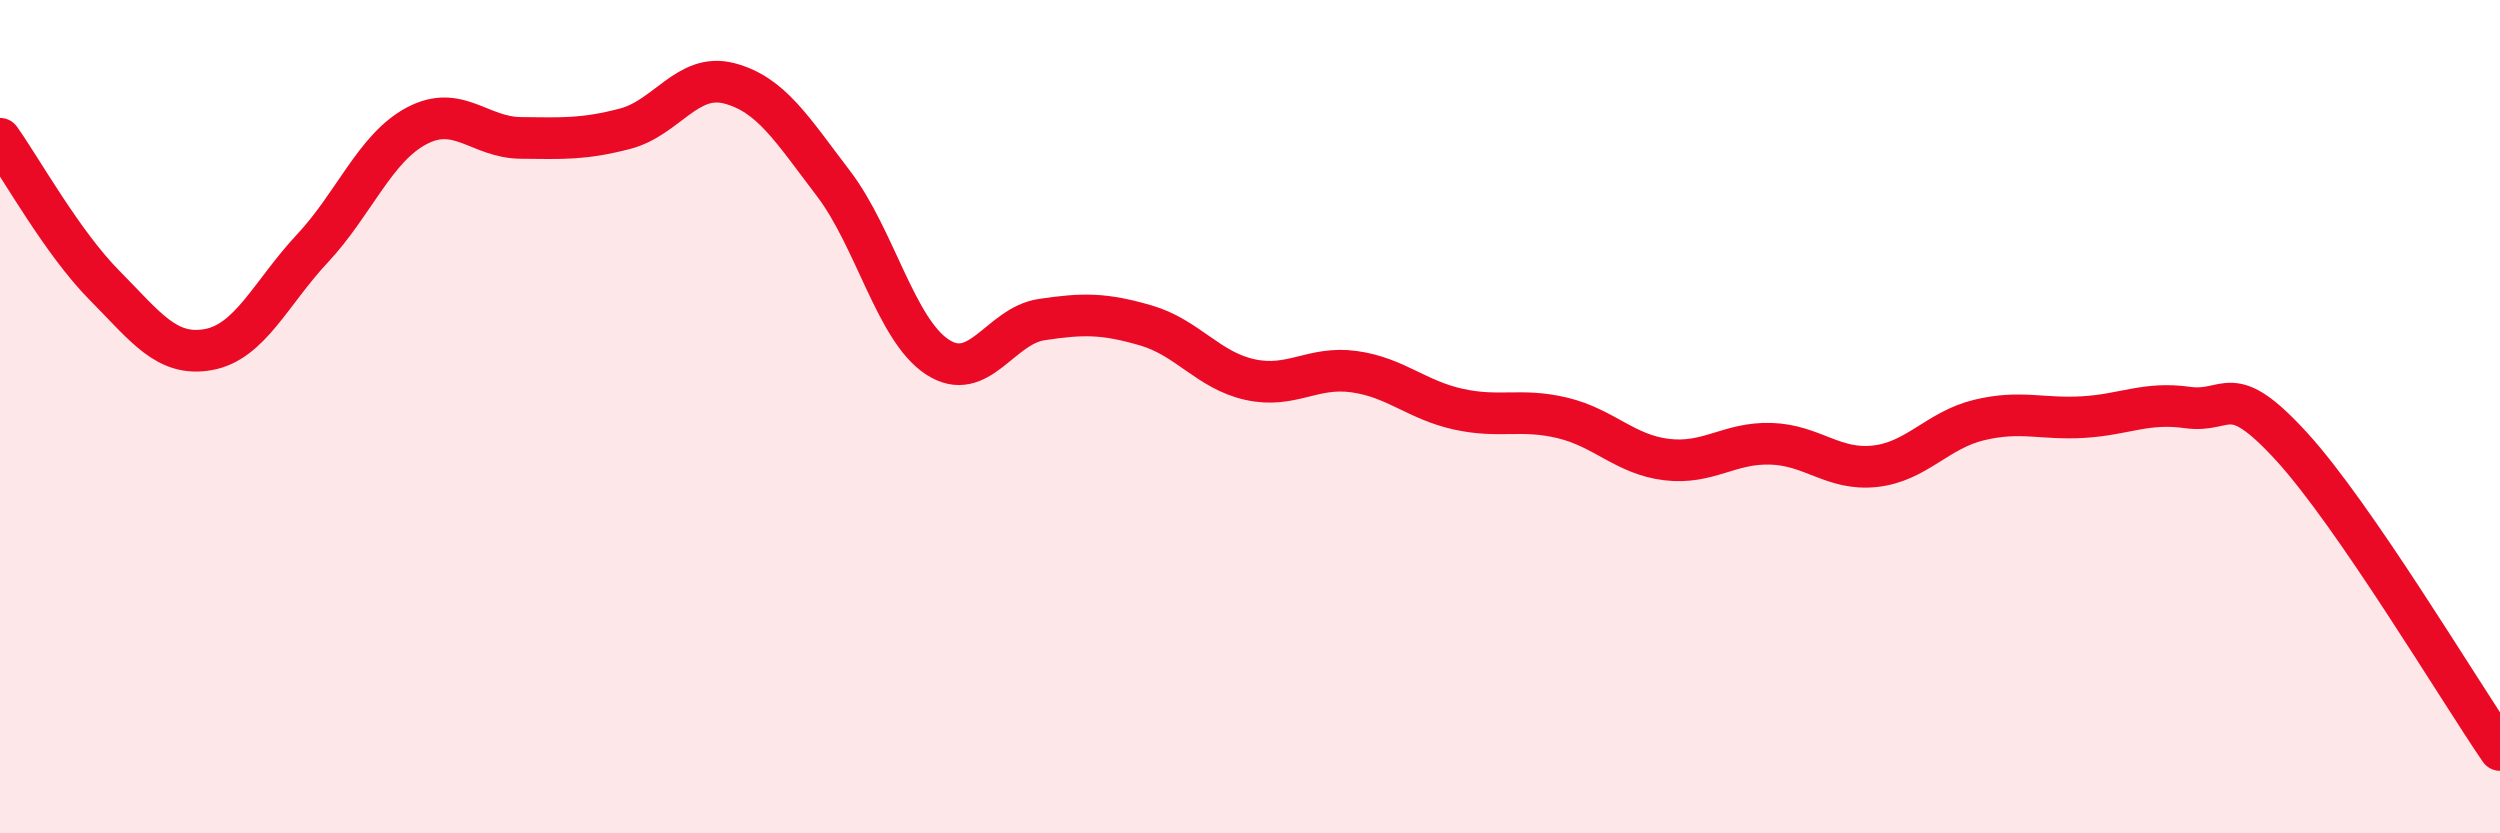 
    <svg width="60" height="20" viewBox="0 0 60 20" xmlns="http://www.w3.org/2000/svg">
      <path
        d="M 0,3.33 C 0.5,4.03 1.5,5.83 2.5,6.84 C 3.5,7.85 4,8.57 5,8.39 C 6,8.21 6.5,7.03 7.5,5.96 C 8.5,4.89 9,3.55 10,3.02 C 11,2.49 11.5,3.3 12.5,3.31 C 13.5,3.32 14,3.35 15,3.09 C 16,2.83 16.5,1.74 17.5,2 C 18.5,2.26 19,3.09 20,4.4 C 21,5.71 21.5,7.92 22.5,8.57 C 23.5,9.22 24,7.82 25,7.67 C 26,7.52 26.5,7.52 27.5,7.81 C 28.5,8.1 29,8.89 30,9.11 C 31,9.33 31.5,8.78 32.5,8.92 C 33.5,9.06 34,9.6 35,9.82 C 36,10.04 36.5,9.79 37.5,10.03 C 38.5,10.27 39,10.91 40,11.03 C 41,11.15 41.5,10.62 42.5,10.65 C 43.5,10.68 44,11.3 45,11.19 C 46,11.08 46.5,10.32 47.5,10.08 C 48.5,9.84 49,10.07 50,10.01 C 51,9.95 51.5,9.64 52.5,9.78 C 53.5,9.92 53.5,9.08 55,10.72 C 56.5,12.36 59,16.54 60,18L60 20L0 20Z"
        fill="#EB0A25"
        opacity="0.1"
        stroke-linecap="round"
        stroke-linejoin="round"
      />
      <path
        d="M 0,3.33 C 0.5,4.03 1.5,5.83 2.5,6.84 C 3.5,7.85 4,8.57 5,8.39 C 6,8.21 6.5,7.03 7.5,5.96 C 8.5,4.89 9,3.55 10,3.02 C 11,2.49 11.5,3.3 12.5,3.31 C 13.5,3.32 14,3.35 15,3.09 C 16,2.83 16.5,1.74 17.5,2 C 18.5,2.26 19,3.09 20,4.4 C 21,5.71 21.5,7.92 22.5,8.57 C 23.5,9.22 24,7.82 25,7.67 C 26,7.52 26.5,7.52 27.5,7.81 C 28.5,8.1 29,8.89 30,9.11 C 31,9.33 31.5,8.78 32.5,8.92 C 33.5,9.06 34,9.6 35,9.82 C 36,10.04 36.5,9.79 37.5,10.03 C 38.5,10.27 39,10.91 40,11.03 C 41,11.15 41.5,10.62 42.5,10.65 C 43.5,10.68 44,11.3 45,11.19 C 46,11.08 46.5,10.32 47.5,10.08 C 48.5,9.84 49,10.07 50,10.01 C 51,9.95 51.5,9.64 52.5,9.78 C 53.5,9.92 53.5,9.08 55,10.72 C 56.5,12.36 59,16.54 60,18"
        stroke="#EB0A25"
        stroke-width="1"
        fill="none"
        stroke-linecap="round"
        stroke-linejoin="round"
      />
    </svg>
  